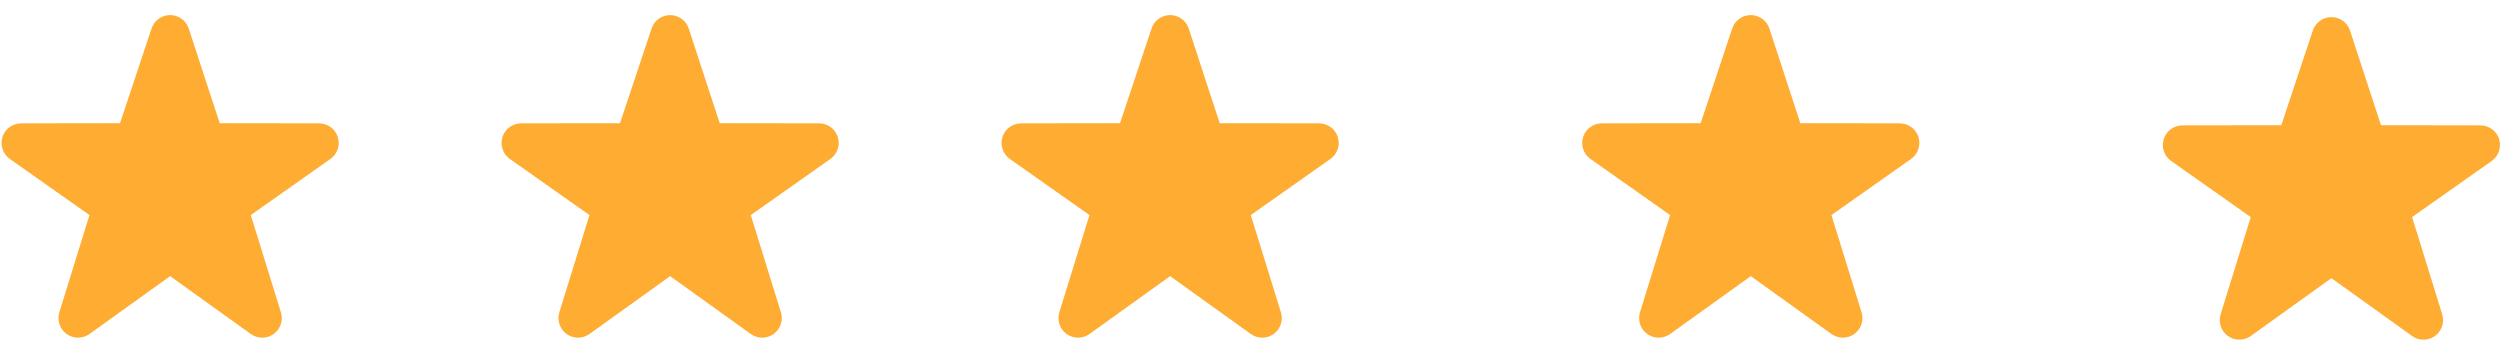 <svg width="155" height="22" viewBox="0 0 155 22" fill="none" xmlns="http://www.w3.org/2000/svg">
<path d="M16.258 20.936C16.01 20.936 15.762 20.86 15.55 20.708L10.548 17.121L5.546 20.708C5.12 21.013 4.548 21.013 4.125 20.703C3.701 20.396 3.523 19.852 3.682 19.354L5.547 13.334L0.59 9.841C0.169 9.53 -0.006 8.984 0.155 8.486C0.317 7.989 0.78 7.652 1.302 7.648L7.441 7.639L9.396 1.768C9.561 1.271 10.025 0.936 10.548 0.936C11.071 0.936 11.536 1.271 11.701 1.768L13.622 7.639L19.793 7.648C20.317 7.652 20.78 7.99 20.941 8.486C21.102 8.984 20.927 9.53 20.505 9.841L15.549 13.334L17.414 19.354C17.574 19.852 17.394 20.396 16.971 20.703C16.758 20.859 16.508 20.936 16.258 20.936Z" fill="#FFAC33"/>
<path d="M47.258 20.936C47.01 20.936 46.763 20.86 46.55 20.708L41.548 17.121L36.546 20.708C36.12 21.013 35.548 21.013 35.125 20.703C34.701 20.396 34.523 19.852 34.682 19.354L36.547 13.334L31.59 9.841C31.169 9.53 30.994 8.984 31.155 8.486C31.317 7.989 31.779 7.652 32.302 7.648L38.441 7.639L40.396 1.768C40.561 1.271 41.025 0.936 41.548 0.936C42.071 0.936 42.535 1.271 42.701 1.768L44.622 7.639L50.793 7.648C51.317 7.652 51.78 7.99 51.941 8.486C52.102 8.984 51.927 9.53 51.505 9.841L46.548 13.334L48.414 19.354C48.574 19.852 48.394 20.396 47.971 20.703C47.758 20.859 47.508 20.936 47.258 20.936Z" fill="#FFAC33"/>
<path d="M78.258 20.936C78.01 20.936 77.763 20.86 77.55 20.708L72.548 17.121L67.546 20.708C67.12 21.013 66.549 21.013 66.125 20.703C65.701 20.396 65.523 19.852 65.682 19.354L67.547 13.334L62.59 9.841C62.169 9.53 61.994 8.984 62.155 8.486C62.317 7.989 62.779 7.652 63.302 7.648L69.441 7.639L71.396 1.768C71.561 1.271 72.025 0.936 72.548 0.936C73.071 0.936 73.535 1.271 73.701 1.768L75.622 7.639L81.793 7.648C82.317 7.652 82.78 7.99 82.941 8.486C83.102 8.984 82.927 9.53 82.505 9.841L77.549 13.334L79.414 19.354C79.574 19.852 79.394 20.396 78.971 20.703C78.758 20.859 78.508 20.936 78.258 20.936Z" fill="#FFAC33"/>
<path d="M114.258 20.936C114.01 20.936 113.762 20.86 113.55 20.708L108.548 17.121L103.546 20.708C103.12 21.013 102.548 21.013 102.125 20.703C101.701 20.396 101.523 19.852 101.682 19.354L103.547 13.334L98.59 9.841C98.169 9.53 97.994 8.984 98.155 8.486C98.317 7.989 98.779 7.652 99.302 7.648L105.441 7.639L107.396 1.768C107.561 1.271 108.025 0.936 108.548 0.936C109.071 0.936 109.535 1.271 109.701 1.768L111.622 7.639L117.793 7.648C118.317 7.652 118.78 7.99 118.941 8.486C119.102 8.984 118.927 9.53 118.505 9.841L113.549 13.334L115.414 19.354C115.574 19.852 115.394 20.396 114.971 20.703C114.758 20.859 114.508 20.936 114.258 20.936Z" fill="#FFAC33"/>
<path d="M150.258 21.061C150.01 21.061 149.762 20.985 149.55 20.833L144.548 17.246L139.546 20.833C139.12 21.138 138.548 21.138 138.125 20.828C137.701 20.521 137.523 19.977 137.682 19.479L139.547 13.459L134.59 9.966C134.169 9.655 133.994 9.109 134.155 8.611C134.317 8.114 134.78 7.777 135.302 7.773L141.441 7.764L143.396 1.893C143.561 1.396 144.025 1.061 144.548 1.061C145.071 1.061 145.535 1.396 145.701 1.893L147.622 7.764L153.793 7.773C154.317 7.777 154.78 8.115 154.941 8.611C155.102 9.109 154.927 9.655 154.505 9.966L149.549 13.459L151.414 19.479C151.574 19.977 151.394 20.521 150.971 20.828C150.758 20.984 150.508 21.061 150.258 21.061Z" fill="#FFAC33"/>
</svg>

